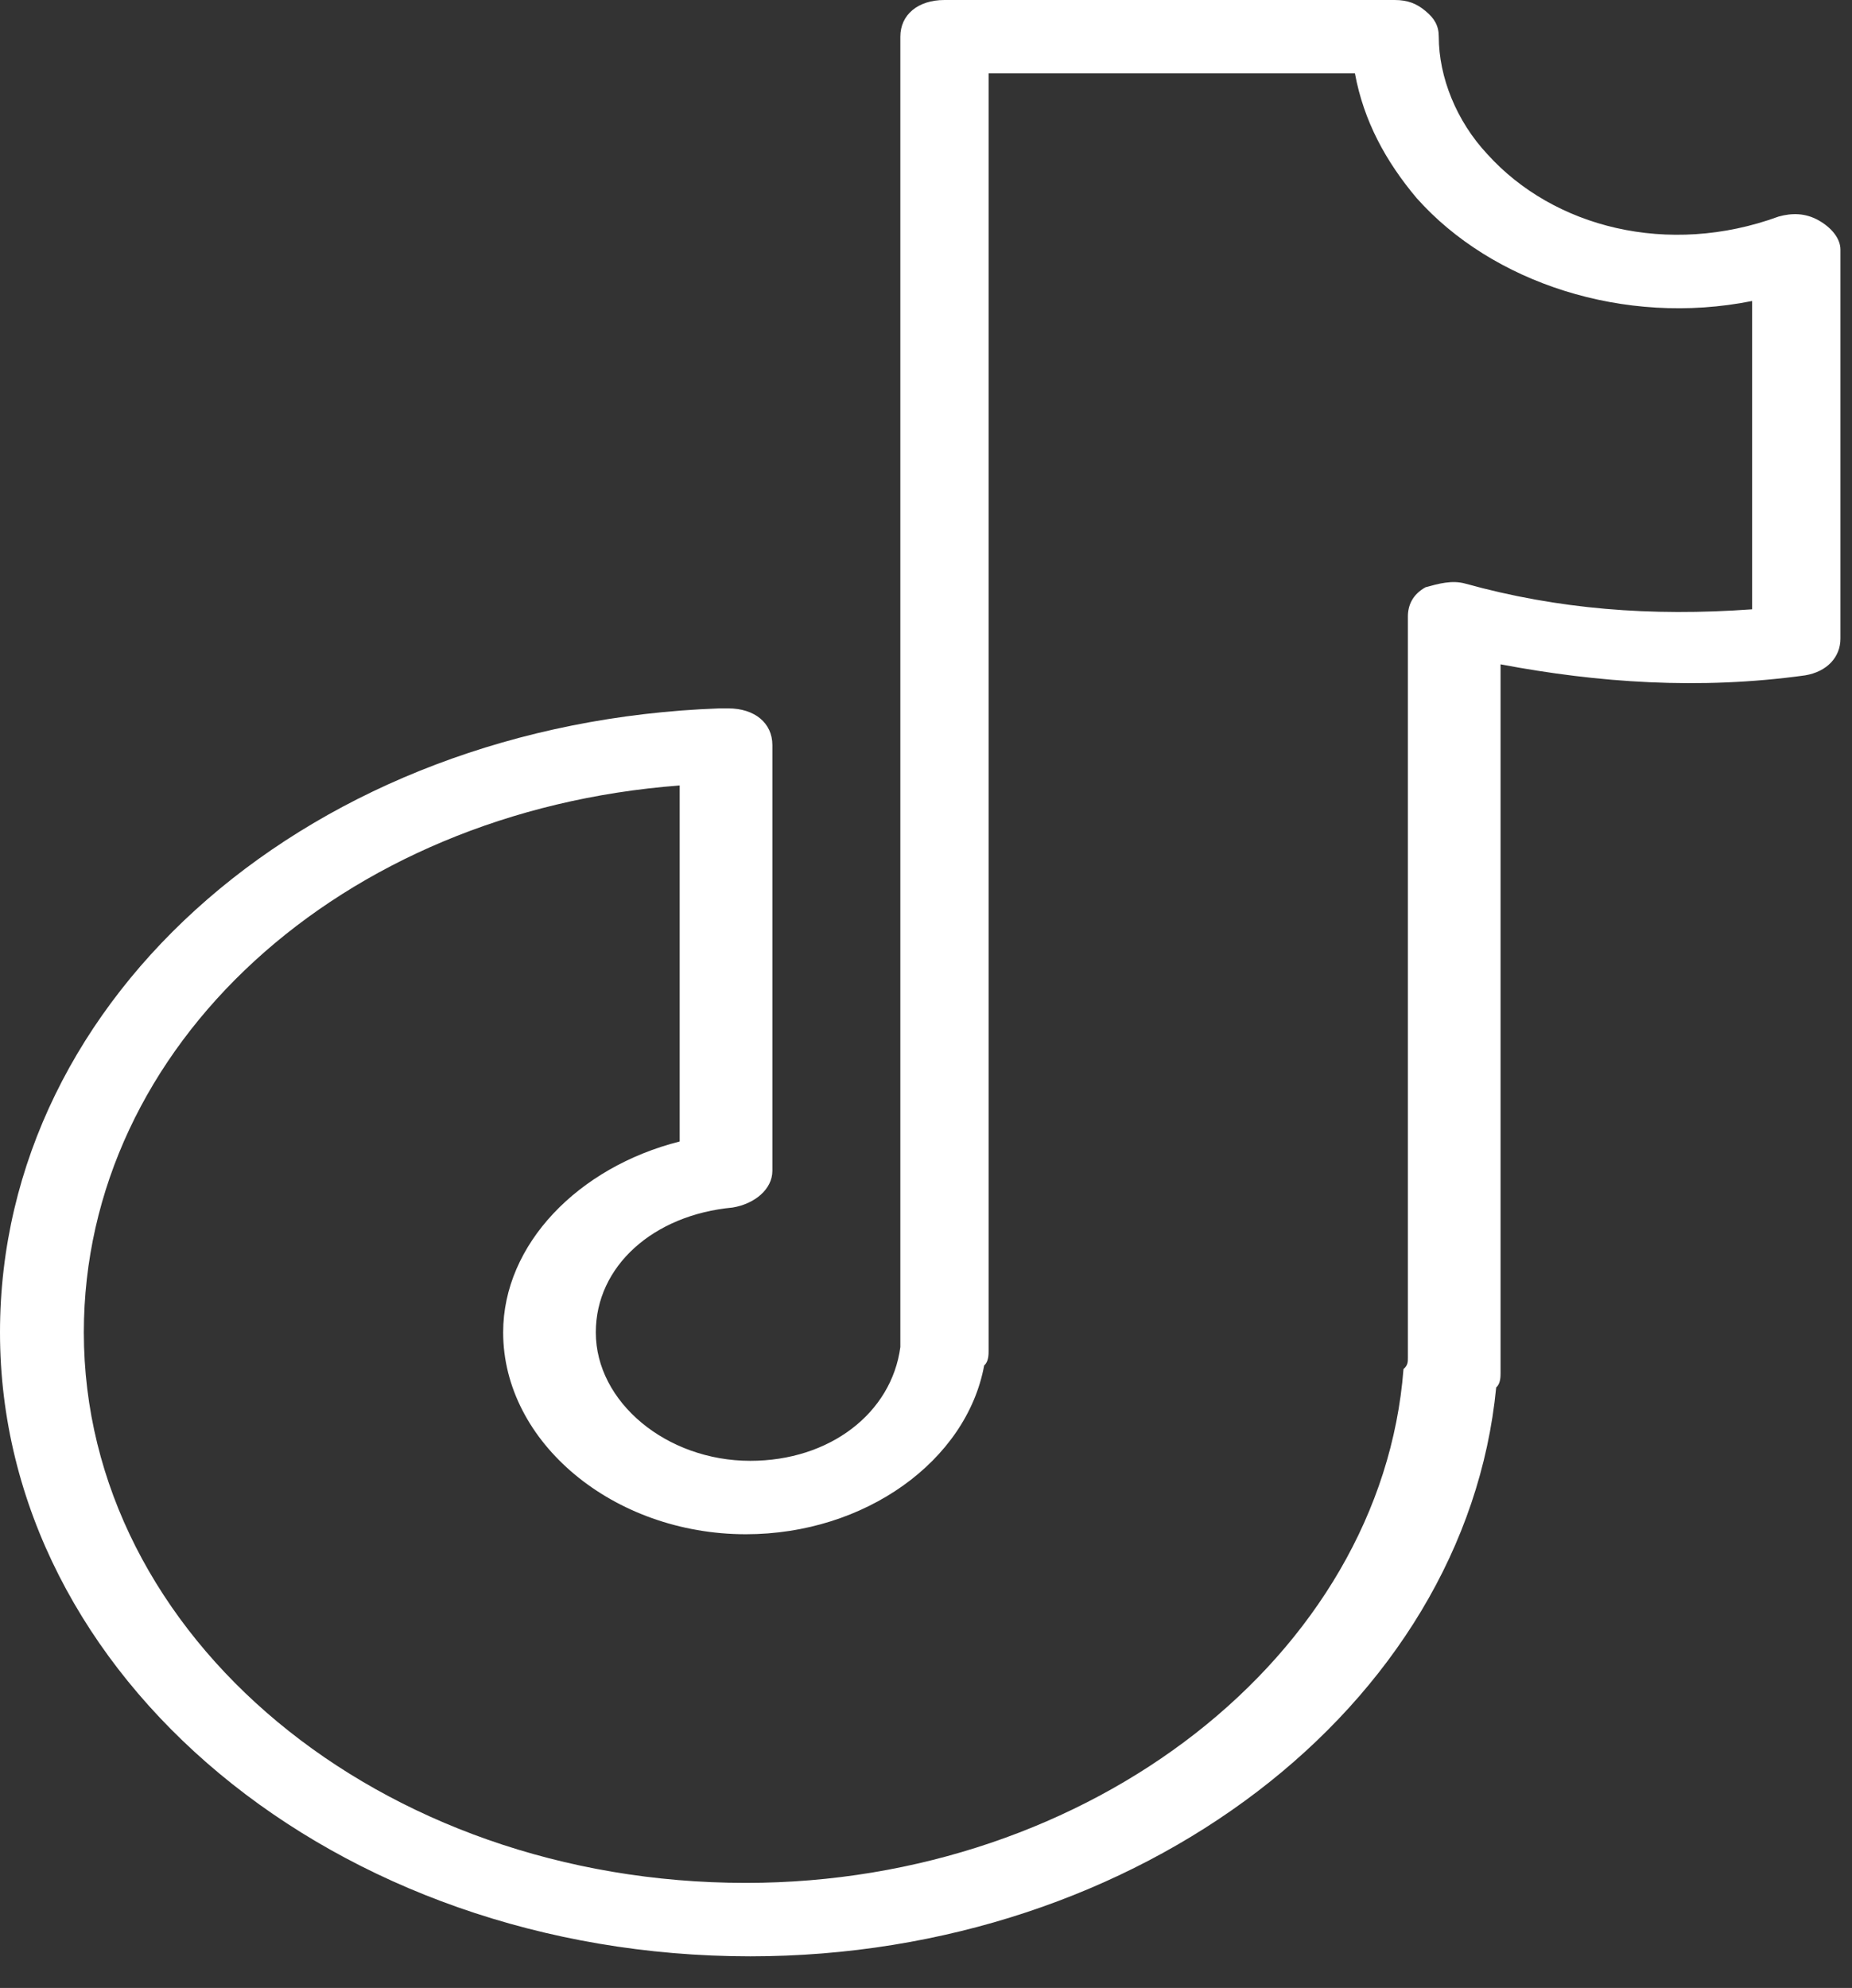 <svg width="41" height="44" viewBox="0 0 41 44" fill="none" xmlns="http://www.w3.org/2000/svg">
<rect x="0" y="0" width="41" height="44" fill="#333333" stroke="none"/>
<path d="M40.255 4.874C39.962 4.712 39.669 4.712 39.376 4.793C36.933 5.687 34.393 5.037 32.927 3.412C32.243 2.681 31.852 1.706 31.852 0.812C31.852 0.569 31.755 0.406 31.559 0.244C31.364 0.081 31.168 0 30.875 0H20.909C20.323 0 19.932 0.325 19.932 0.812V29.652C19.932 29.733 19.932 29.733 19.932 29.815C19.737 31.277 18.369 32.333 16.61 32.333C14.754 32.333 13.19 31.033 13.19 29.49C13.19 28.027 14.46 26.89 16.219 26.727C16.708 26.646 17.099 26.321 17.099 25.915V16.491C17.099 16.004 16.708 15.679 16.122 15.679C16.122 15.679 16.024 15.679 15.926 15.679C6.937 16.004 0 22.016 0 29.49C0 37.126 7.426 43.3 16.61 43.3C25.208 43.3 32.438 37.776 33.123 30.708C33.22 30.627 33.22 30.465 33.22 30.383V14.704C35.37 15.11 37.617 15.273 39.962 14.948C40.45 14.867 40.744 14.542 40.744 14.136V5.524C40.744 5.281 40.548 5.037 40.255 4.874ZM38.789 13.486C36.542 13.648 34.49 13.486 32.438 12.917C32.145 12.836 31.852 12.917 31.559 12.998C31.266 13.161 31.168 13.404 31.168 13.648V30.058C31.168 30.14 31.168 30.221 31.071 30.302C30.582 36.639 24.134 41.675 16.512 41.675C8.403 41.675 1.856 36.232 1.856 29.49C1.856 23.153 7.523 17.954 15.047 17.385V25.265C12.8 25.834 11.139 27.54 11.139 29.49C11.139 31.927 13.581 33.958 16.512 33.958C19.151 33.958 21.398 32.333 21.788 30.221C21.886 30.14 21.886 29.977 21.886 29.896V1.625H29.996C30.191 2.681 30.68 3.575 31.364 4.387C33.025 6.255 35.956 7.23 38.789 6.662V13.486Z" fill="#ffffff"/>
</svg>
